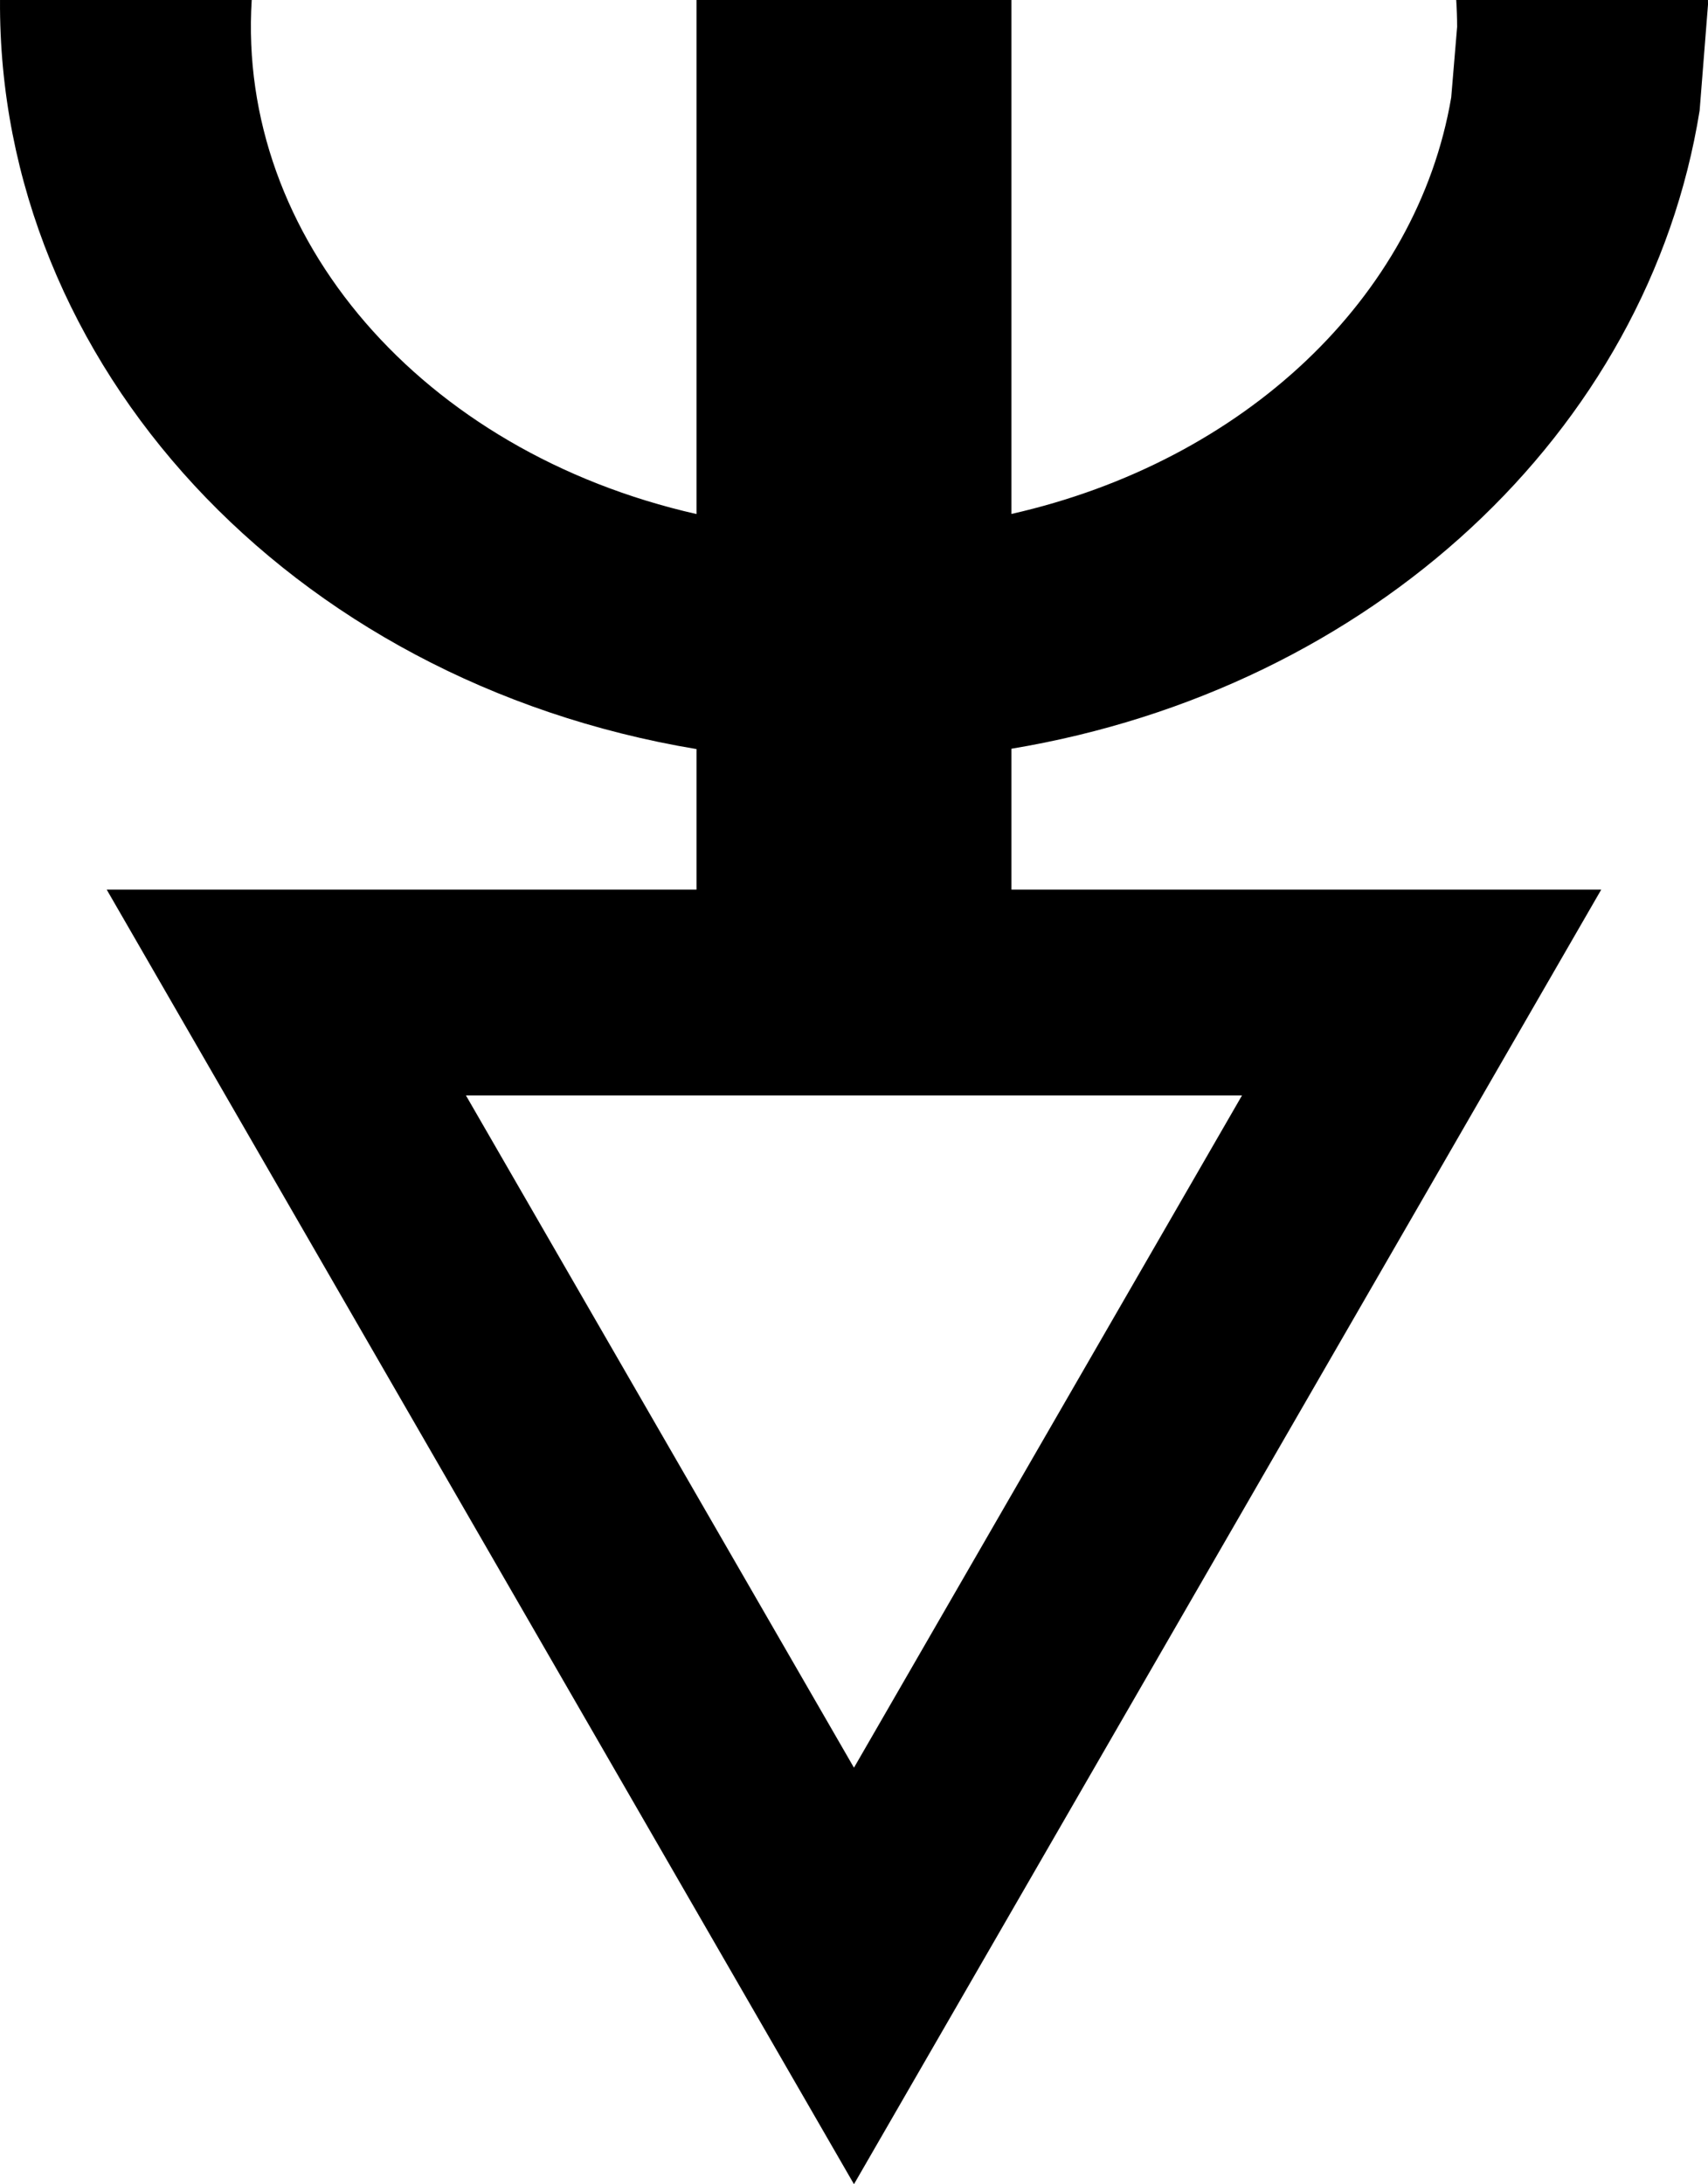 <svg xmlns="http://www.w3.org/2000/svg" xmlns:svg="http://www.w3.org/2000/svg"
    xmlns:rdf="http://www.w3.org/1999/02/22-rdf-syntax-ns#" xmlns:cc="http://creativecommons.org/ns#"
    xmlns:dc="http://purl.org/dc/elements/1.1/" width="625.725" height="800" viewBox="0 0 165.556 211.667"
    version="1.1" id="svg8">
    <defs id="defs2" />
    <g id="layer1" transform="translate(-50.729,-52.827)">
        <path fill="#000000" fill-opacity="1" stroke="none" stroke-width="0.724px" stroke-linecap="butt"
            stroke-linejoin="miter" stroke-opacity="1"
            d="M 50.731,52.827 C 50.496,88.082 78.705,118.834 118.241,125.419 v 13.617 H 61.071 l 72.433,125.458 72.434,-125.458 h -57.17 v -13.651 c 34.873,-5.8 61.704,-30.679 66.707,-61.853 l 0.811,-10.264 c -2.4e-4,-0.147 -0.004,-0.294 -0.005,-0.441 h -24.4 c 0.057,0.864 0.086,1.731 0.088,2.601 L 191.395,62.267 c -3.293,19.382 -20.058,35.258 -42.627,40.366 V 52.827 H 118.241 V 102.643 C 91.608,96.61 73.685,75.825 75.127,52.827 Z M 95.89,158.98 h 75.229 l -37.615,65.151 z"
            id="path826" />
    </g>
</svg>
